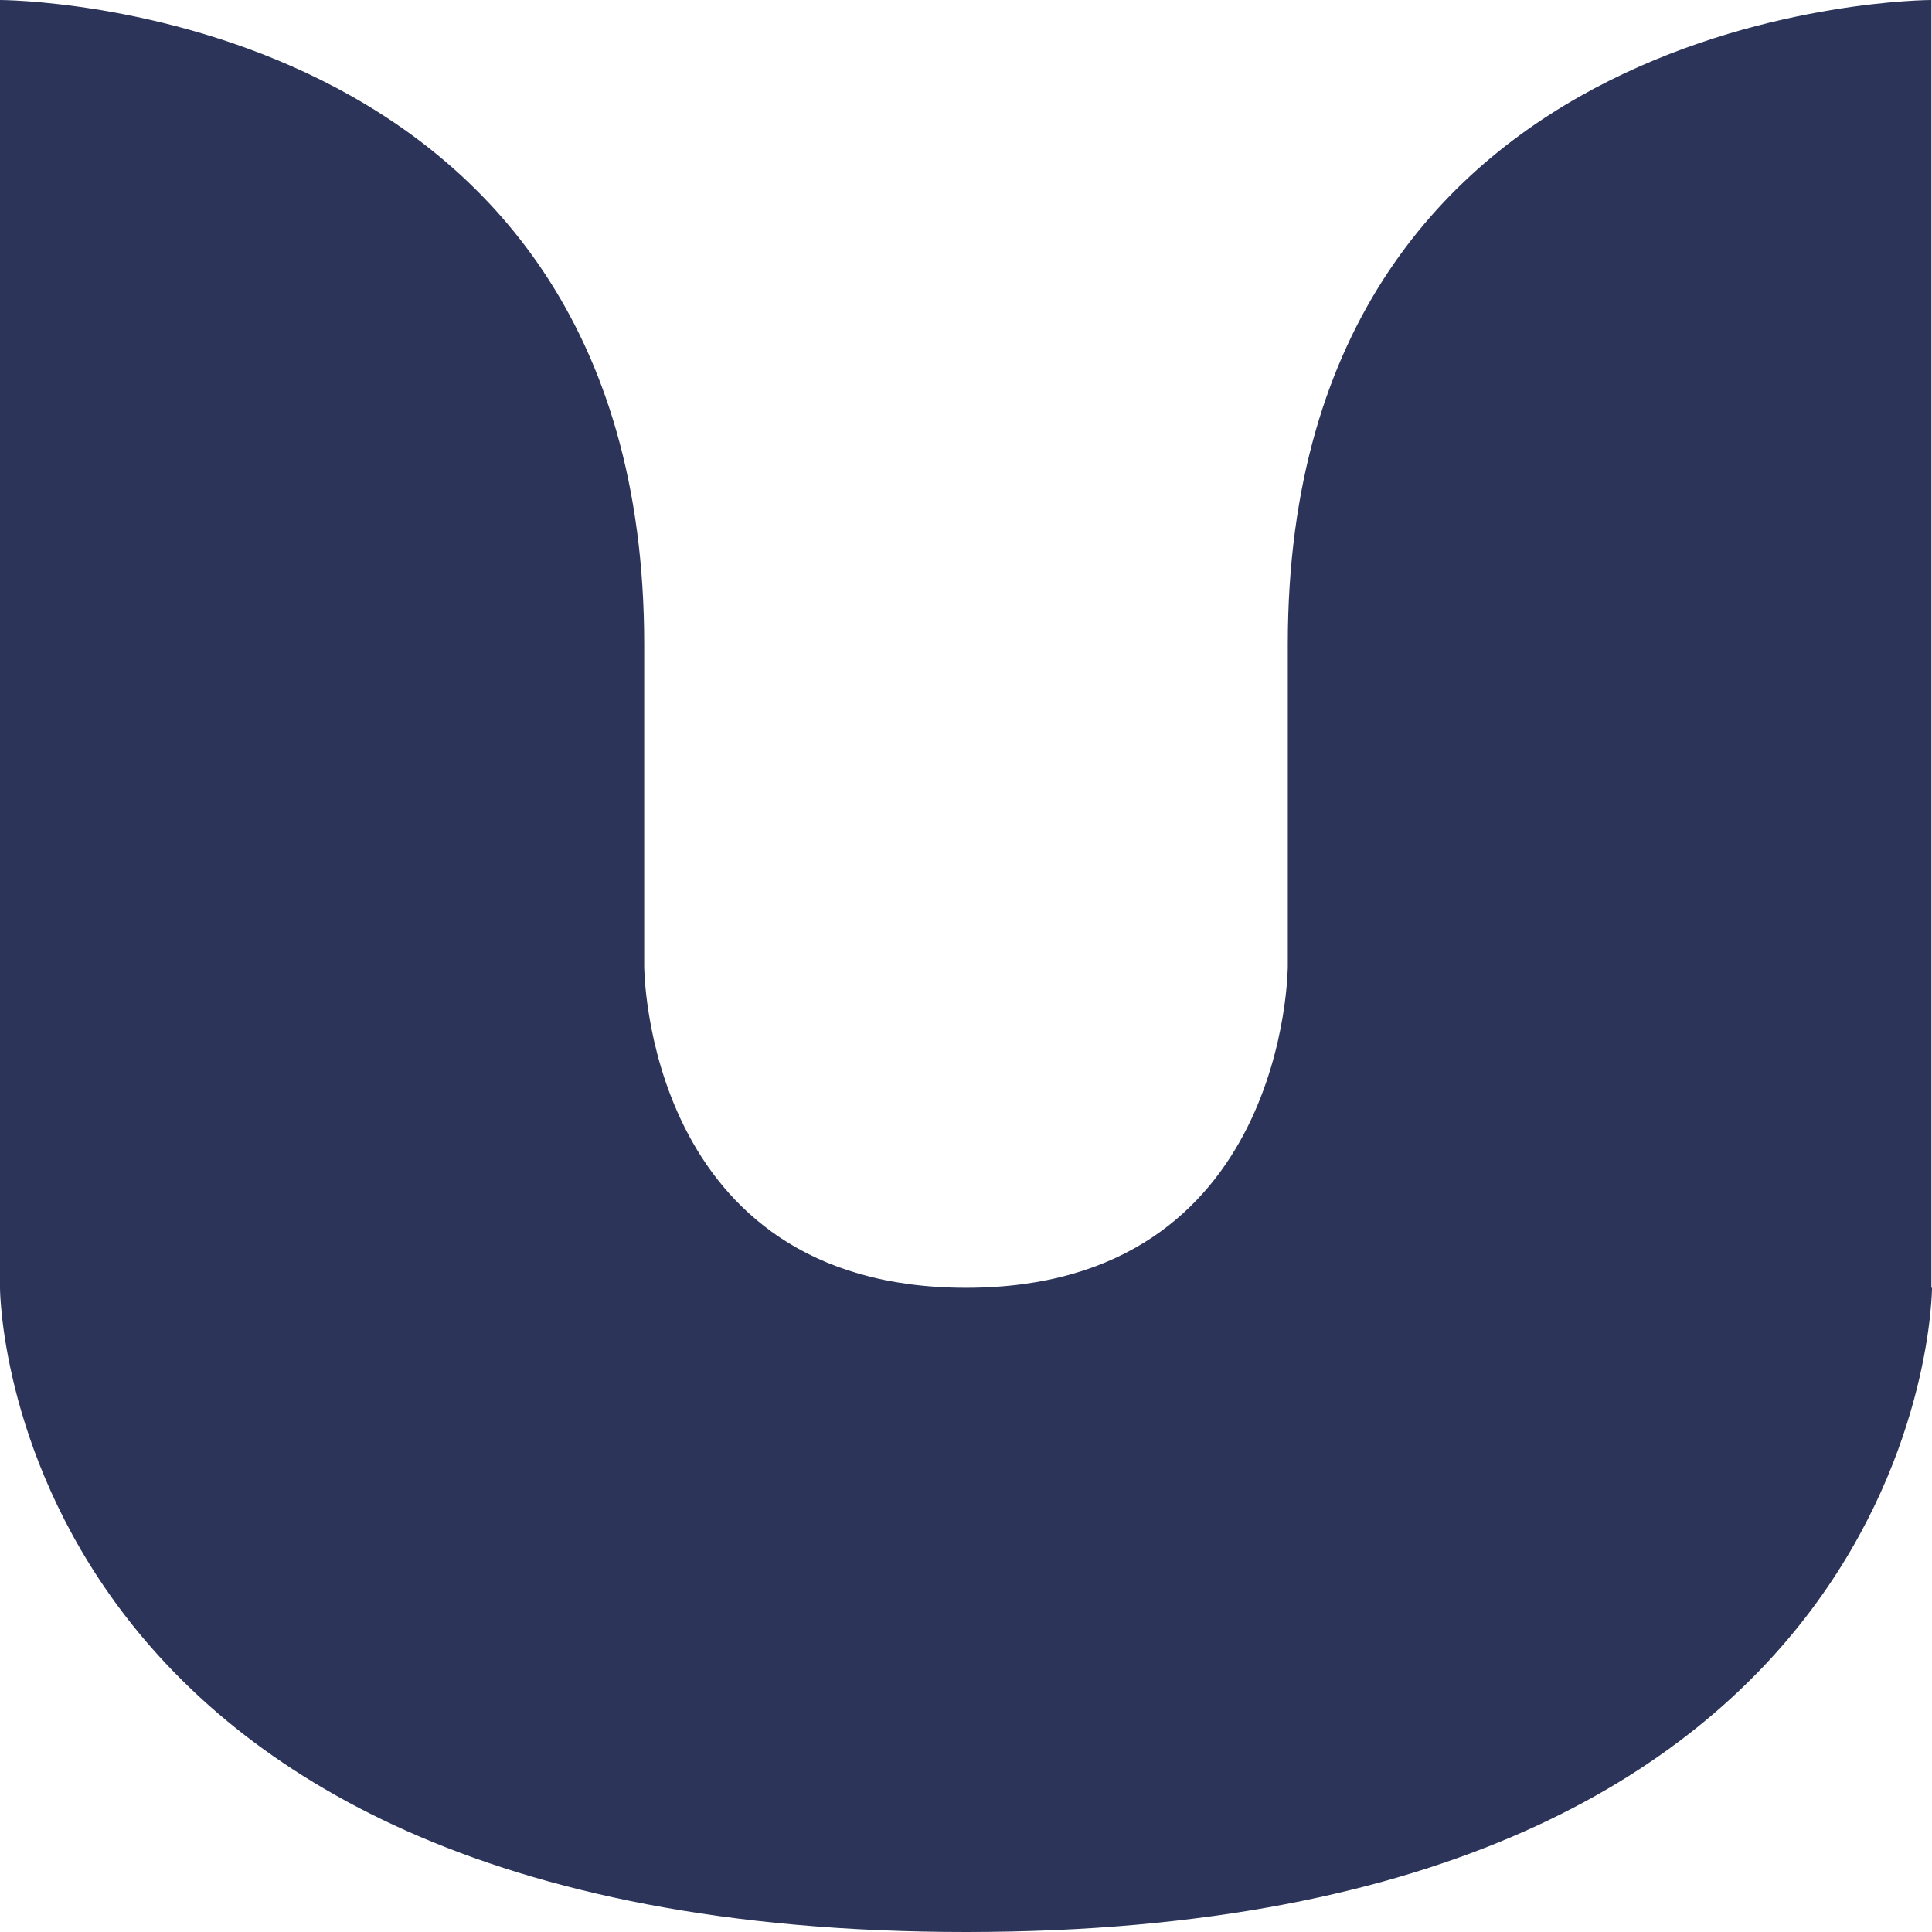 <?xml version="1.0" encoding="UTF-8"?>
<svg xmlns="http://www.w3.org/2000/svg" id="Layer_1" version="1.1" viewBox="0 0 32 32">
  <defs>
    <style>
      .st0 {
        fill: #2c3559;
      }
    </style>
  </defs>
  <path class="st0" d="M32,21.33s0,10.67-16,10.67S0,21.33,0,21.33V0s10.67,0,10.67,10.67v5.33s0,5.33,5.33,5.33,5.33-5.33,5.33-5.33v-5.33c0-10.67,10.66-10.67,10.66-10.67v21.33Z"></path>
</svg>
